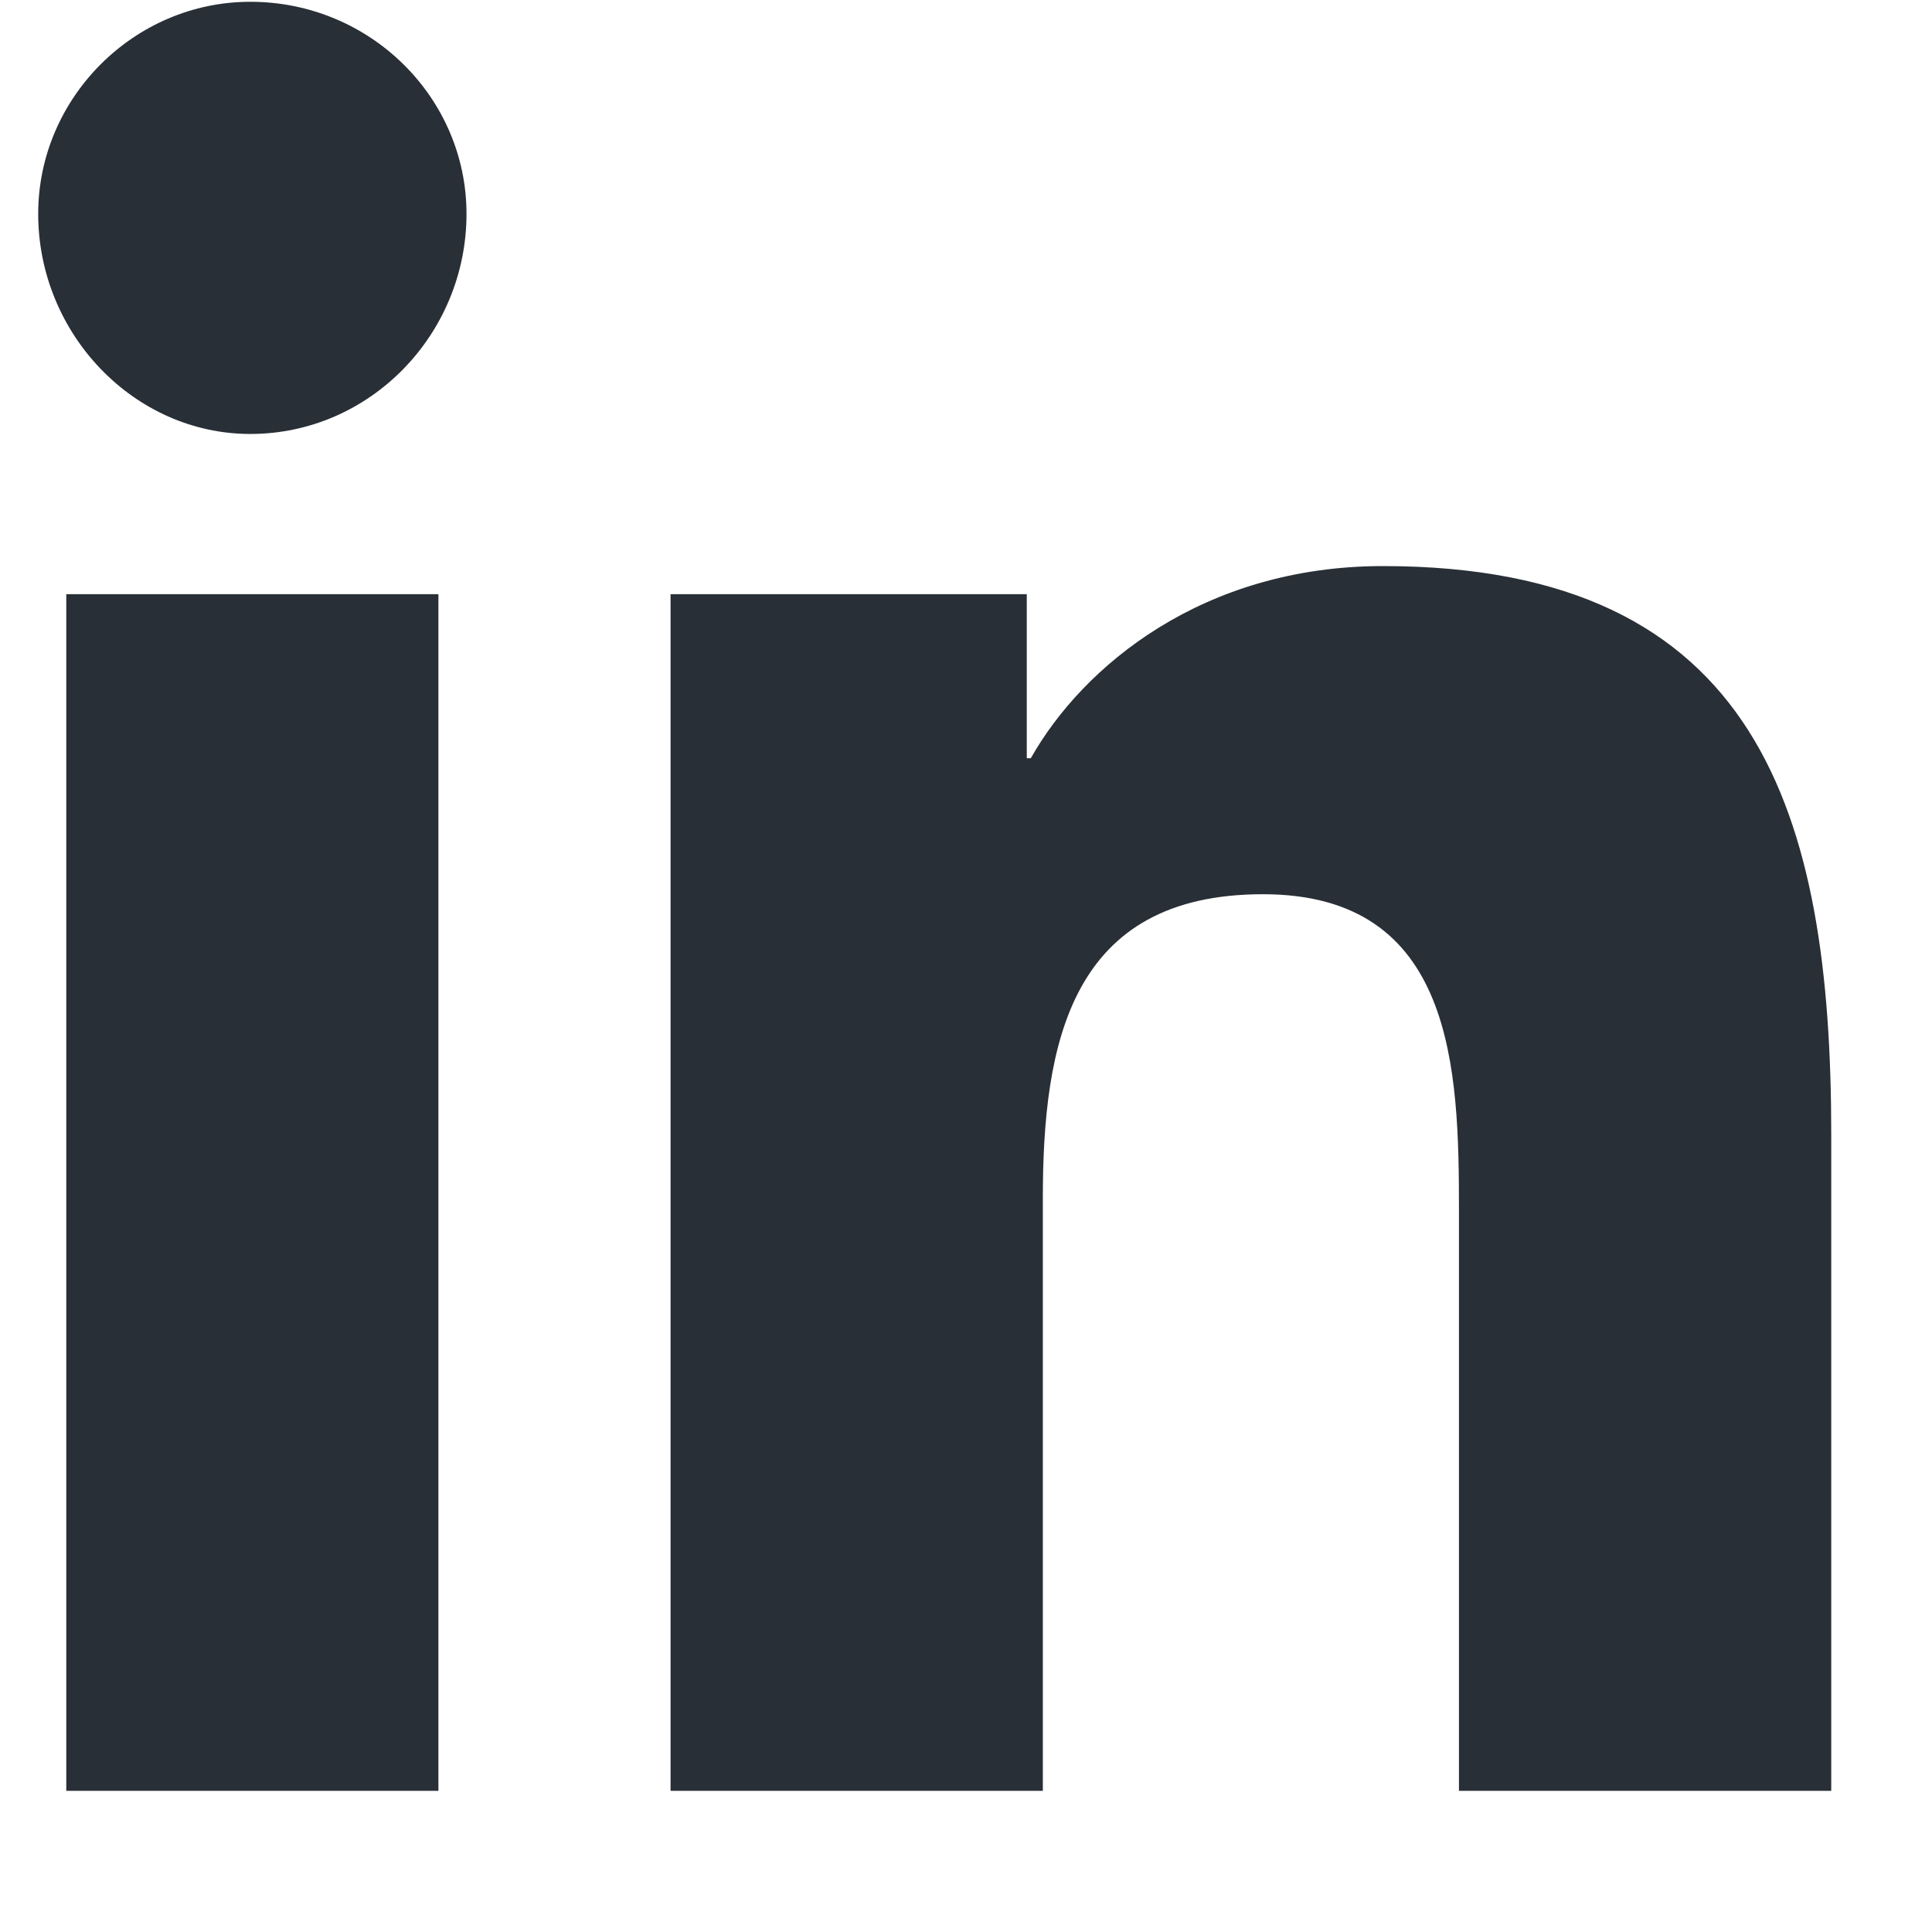 <svg width="13" height="13" viewBox="0 0 13 13" fill="none" xmlns="http://www.w3.org/2000/svg">
<path d="M2.95 12.05H0.446V3.998H2.95V12.05ZM1.684 2.92C0.903 2.92 0.257 2.247 0.257 1.439C0.257 0.658 0.903 0.012 1.684 0.012C2.492 0.012 3.139 0.658 3.139 1.439C3.139 2.247 2.492 2.92 1.684 2.92ZM12.295 12.05H9.817V8.145C9.817 7.202 9.791 6.017 8.498 6.017C7.205 6.017 7.017 7.014 7.017 8.064V12.05H4.512V3.998H6.909V5.102H6.936C7.286 4.482 8.094 3.809 9.306 3.809C11.837 3.809 12.322 5.479 12.322 7.633V12.05H12.295Z" fill="#292F36"/>
</svg>
